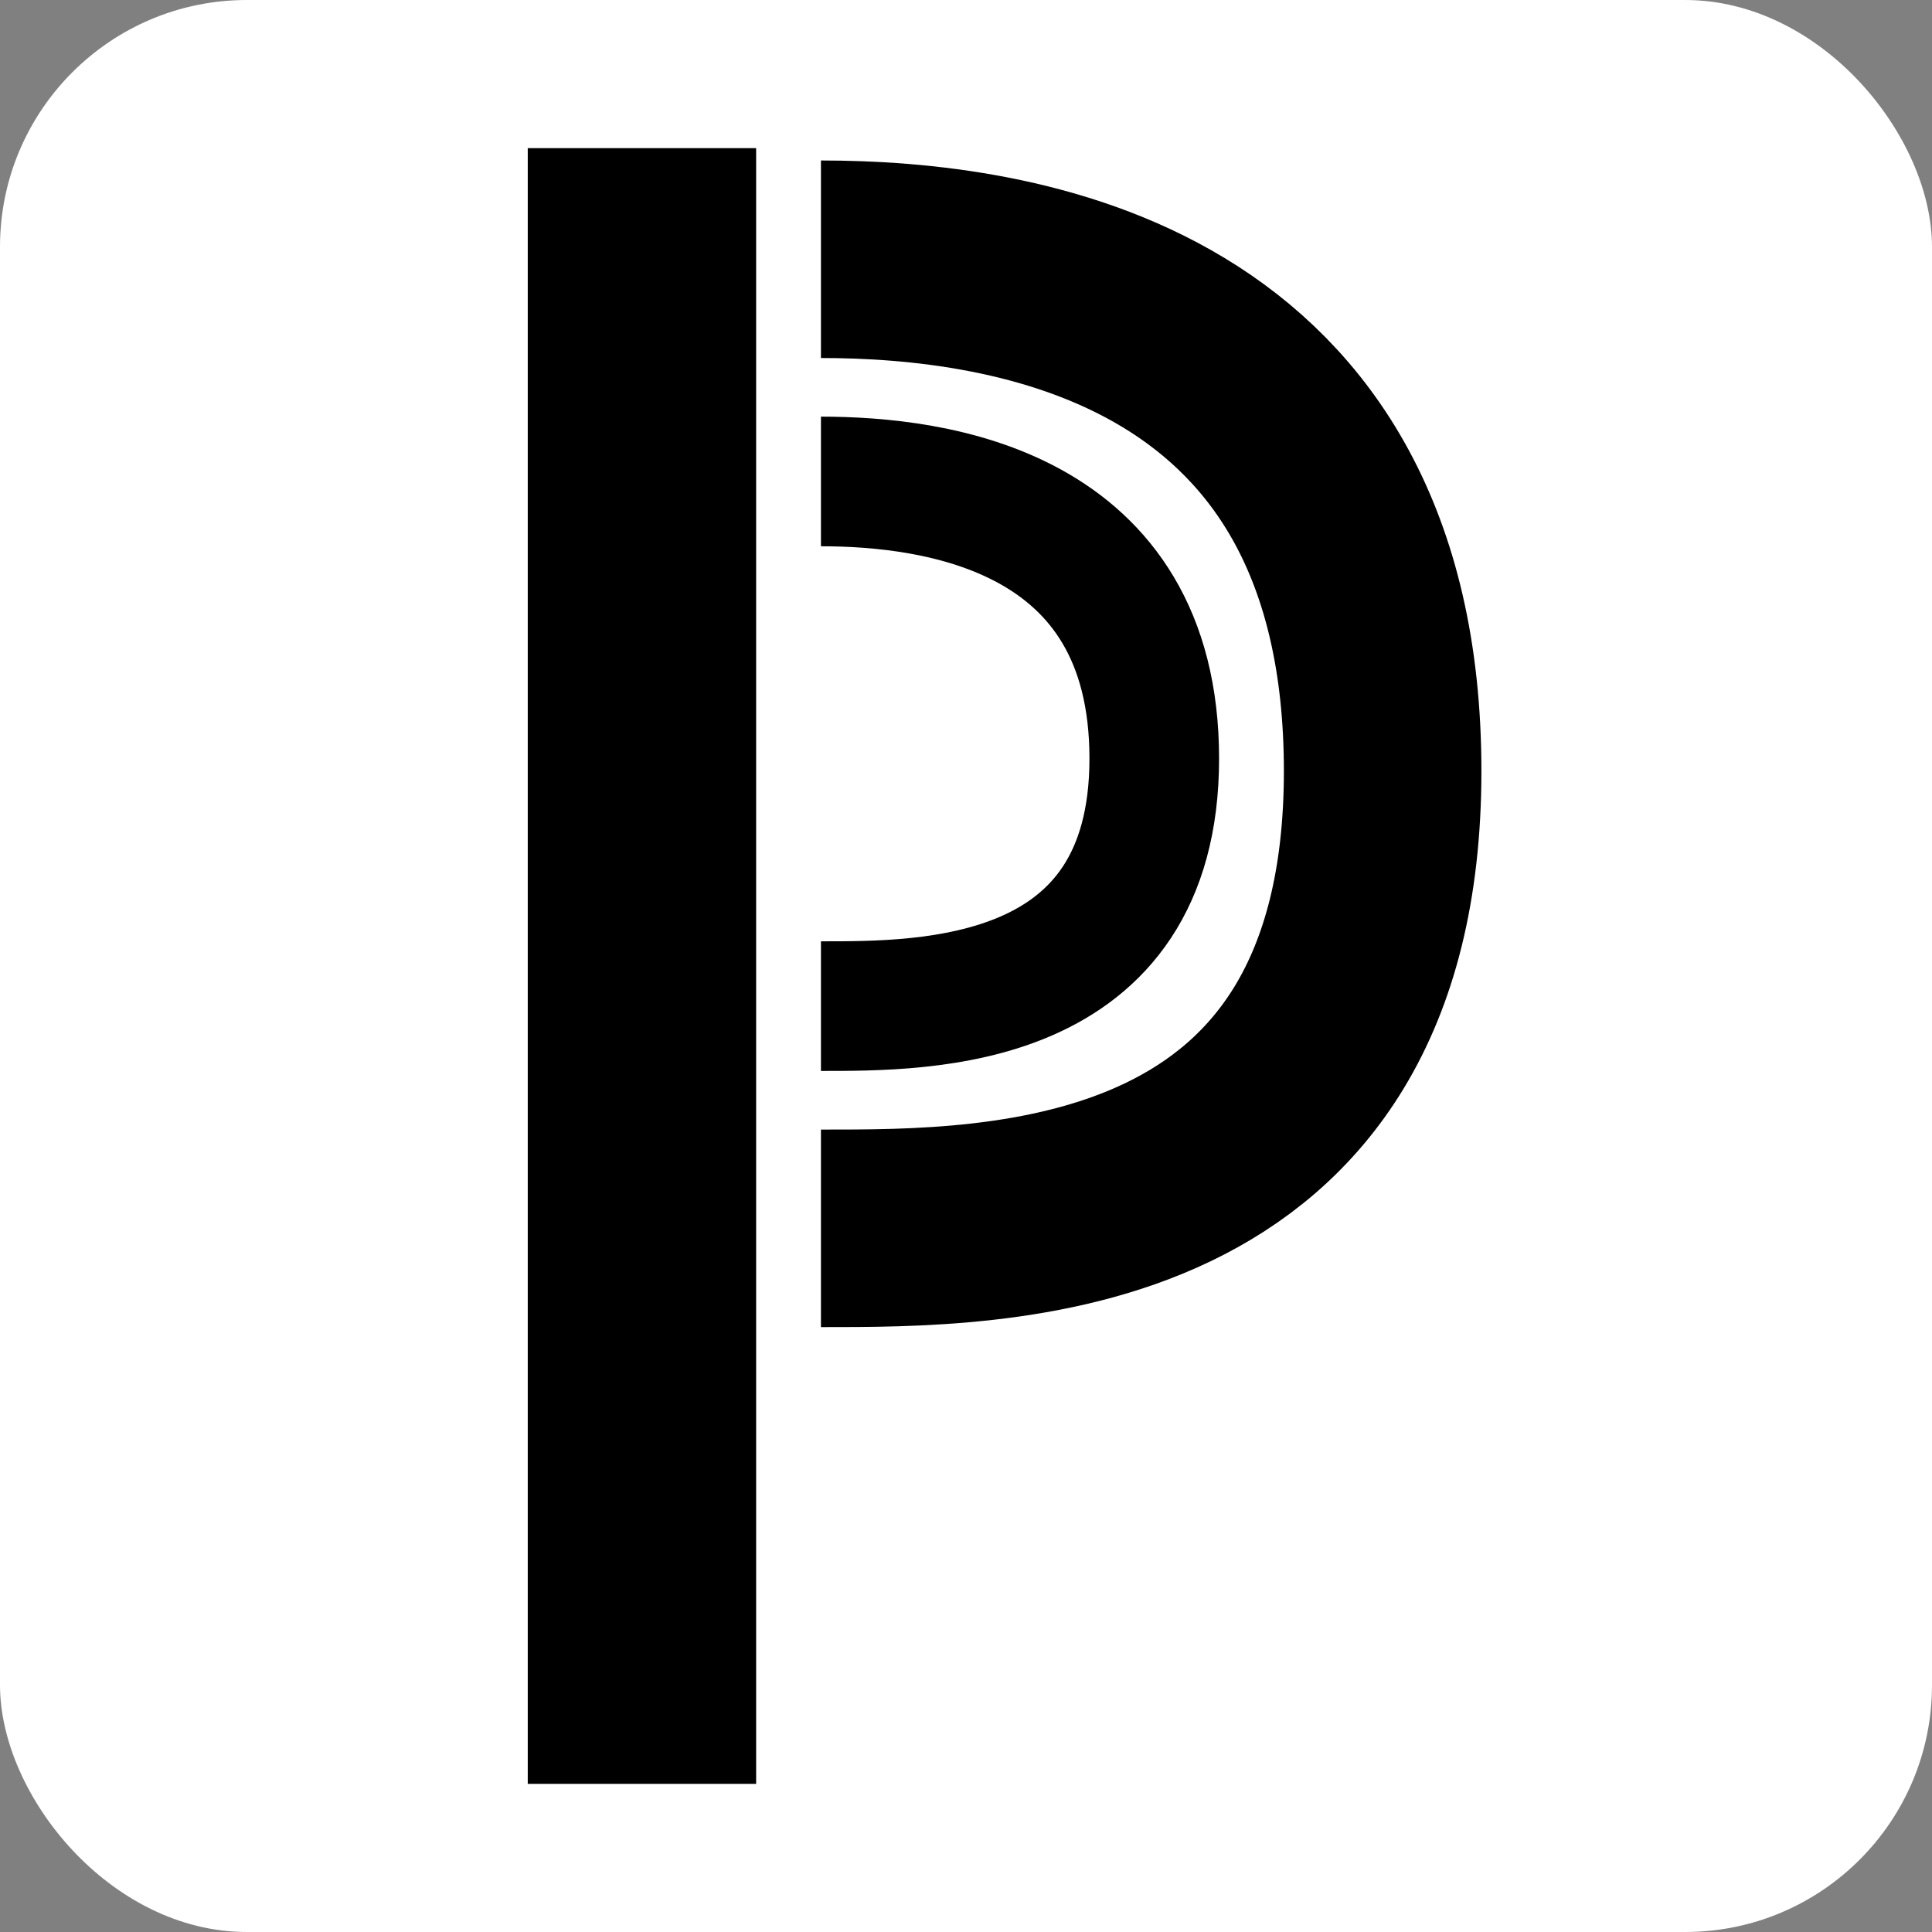 <svg width="313" height="313" viewBox="0 0 313 313" fill="none" xmlns="http://www.w3.org/2000/svg">
<rect x="0" y="0" width="313" height="313" fill="#808080" stroke="none"/>
<rect width="313" height="313" rx="40" fill="white"/>
<path d="M104 24V289" stroke="black" stroke-width="37"/>
<path d="M133 42C164 42 224 50.355 224 124.919C224 199.482 161.5 199 133 199" stroke="black" stroke-width="32"/>
<path d="M133 78C151.396 78 187 82.524 187 122.892C187 163.261 149.912 163 133 163" stroke="black" stroke-width="21"/>
</svg>
